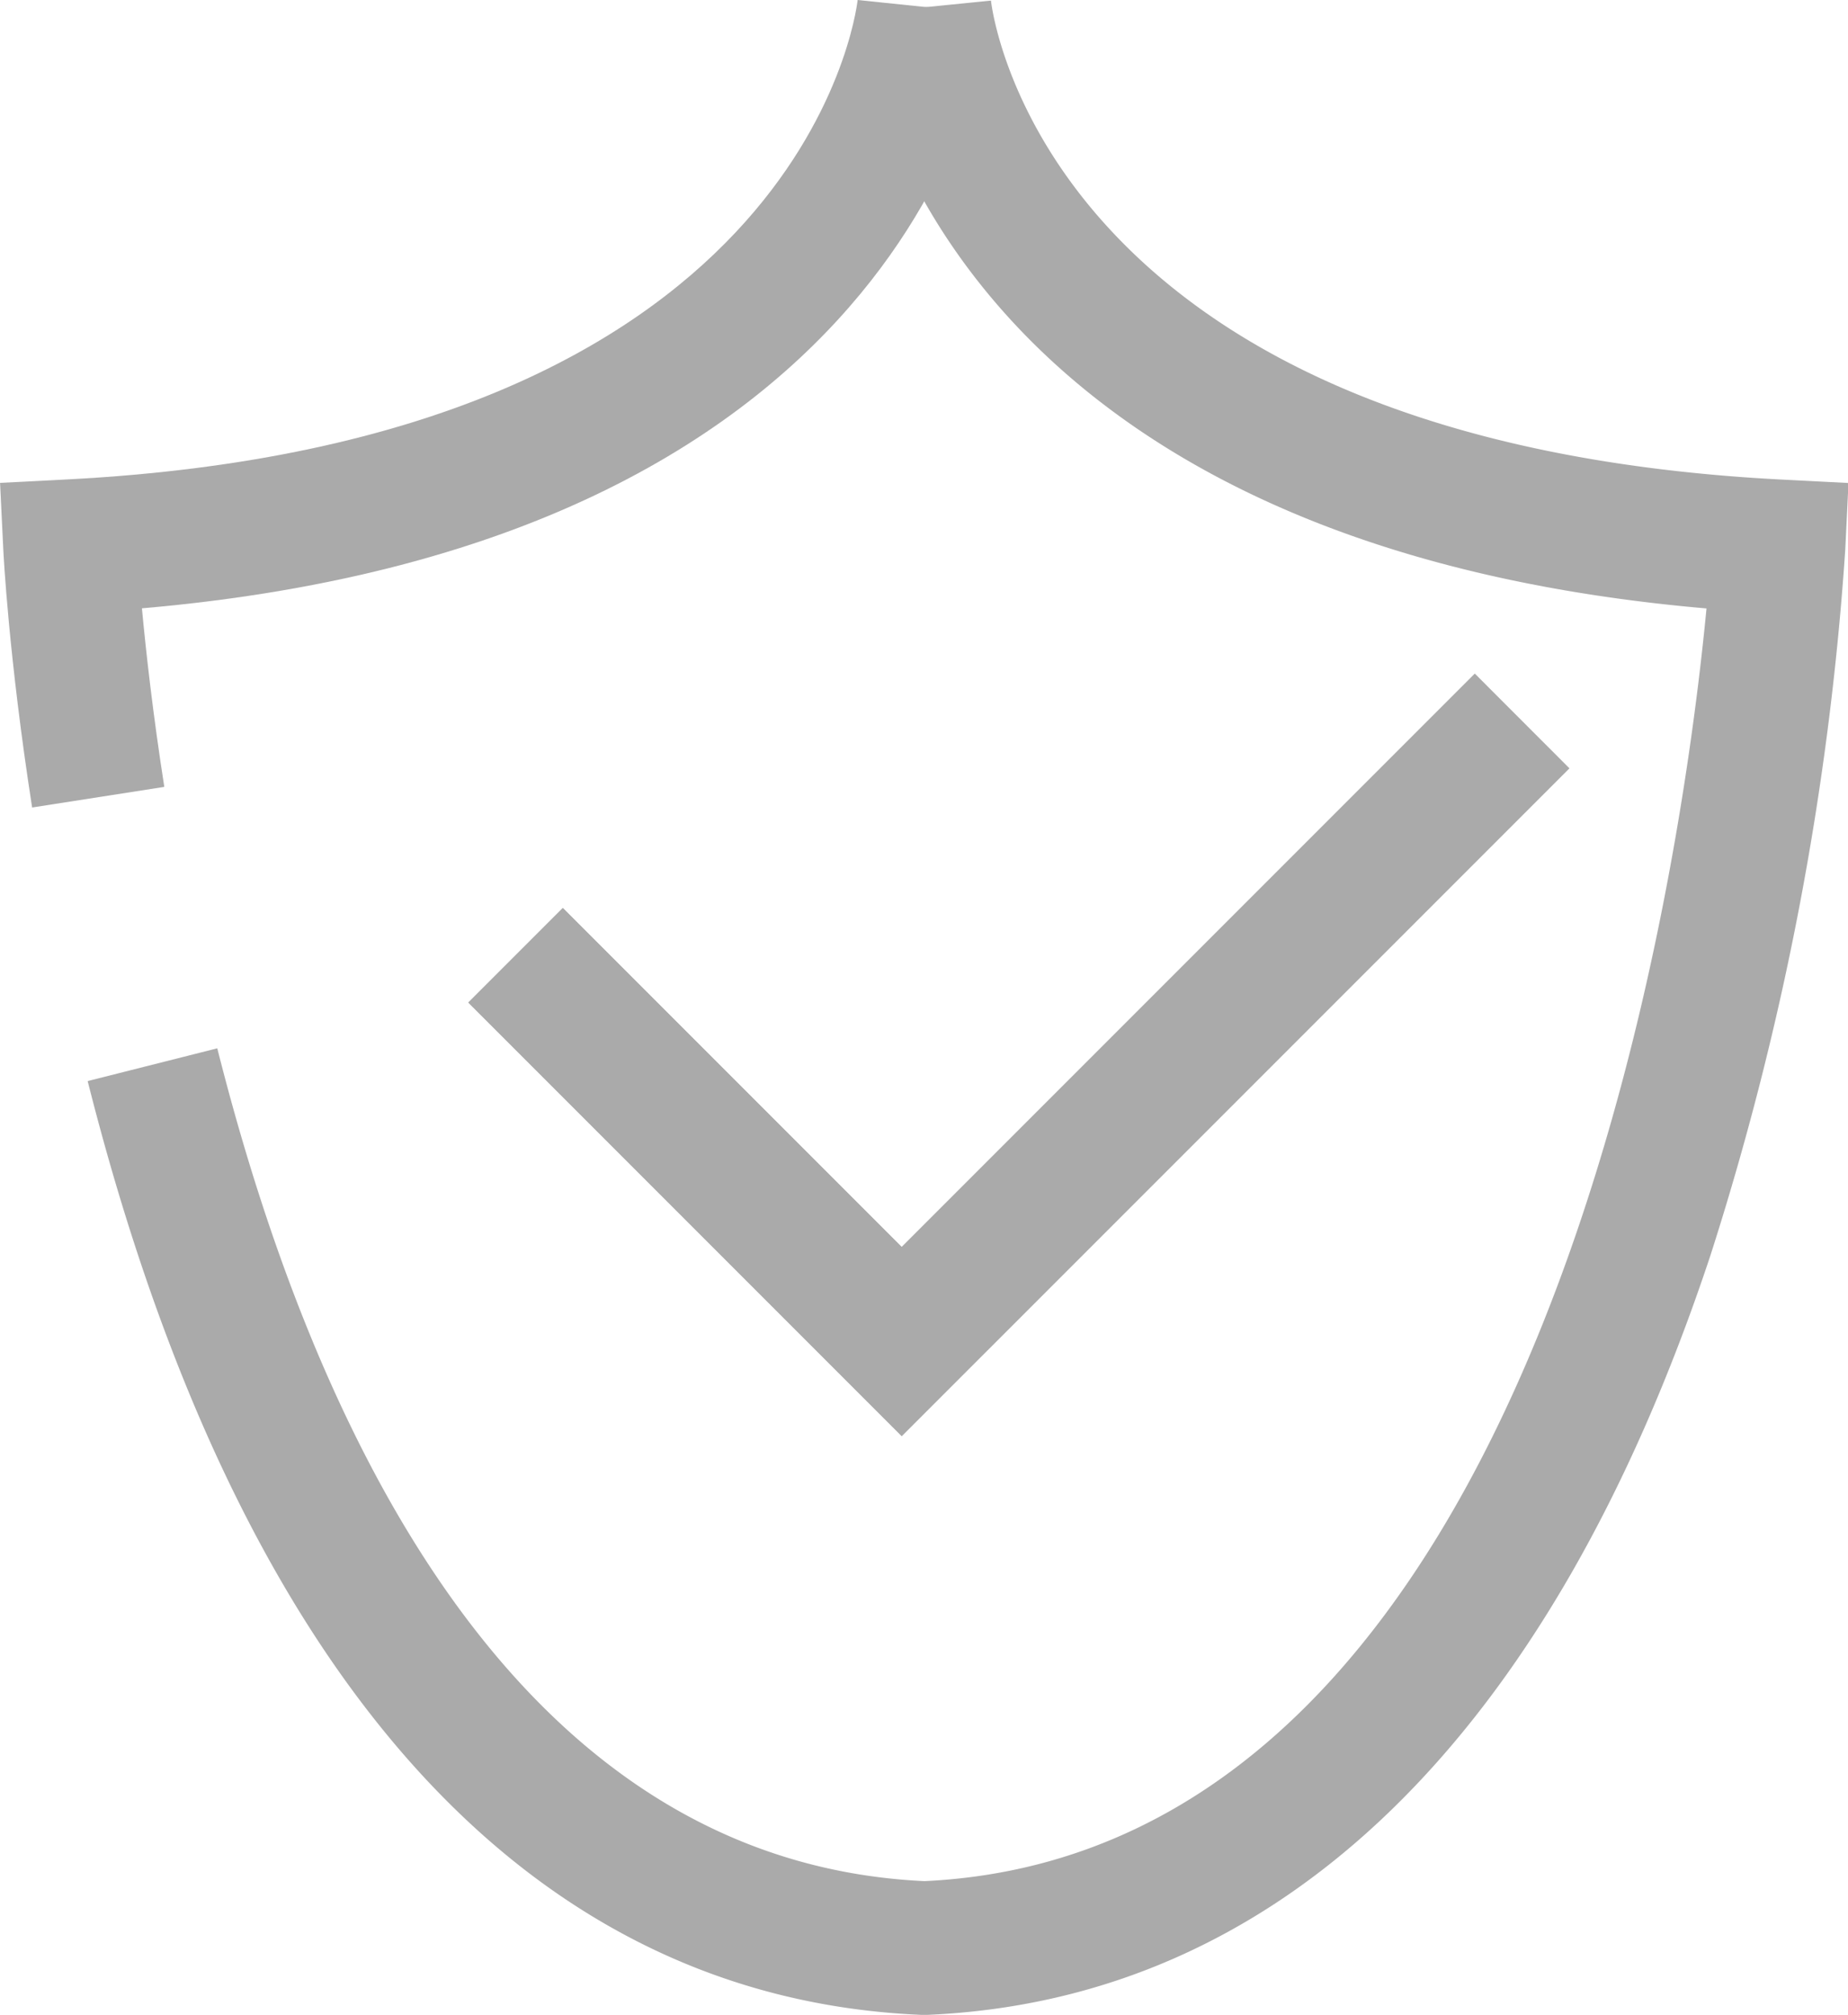 <svg xmlns="http://www.w3.org/2000/svg" width="30.313" height="33.039" viewBox="0 0 30.313 33.039">
  <g id="그룹_34432" data-name="그룹 34432" transform="translate(-1073.75 -643.718)">
    <path id="패스_70" data-name="패스 70" d="M1074.277,656.959c-.385-2.471-.47-4.16-.473-4.231l-.053-1.092,1.092-.056c12-.619,12.94-7.567,12.975-7.862l2.181.226c-.036.361-1.015,8.632-13.921,9.749.066.707.179,1.724.367,2.928Z" fill="#aaa"/>
    <path id="패스_71" data-name="패스 71" d="M1091.4,676.771l-.046,0c-6.488-.273-11.217-5.568-13.677-15.312l2.126-.537c1.529,6.058,4.782,13.337,11.6,13.656,10.189-.477,12.413-16.529,12.828-20.869-12.9-1.118-13.883-9.388-13.919-9.749l2.182-.218c.033.287.971,7.236,12.974,7.854l1.092.056-.053,1.092a48.464,48.464,0,0,1-2.214,11.581c-2.625,7.9-7.066,12.2-12.844,12.446Z" transform="translate(-2.489 -0.014)" fill="#aaa"/>
    <path id="패스_72" data-name="패스 72" d="M1101.88,686.457l-7.109-7.109,1.55-1.55,5.559,5.559,9.4-9.4,1.55,1.551Z" transform="translate(-13.339 -19.191)" fill="#aaa"/>
    <path id="패스_73" data-name="패스 73" d="M1101.88,686.457l-7.109-7.109,1.55-1.55,5.559,5.559,9.4-9.4,1.55,1.551Z" transform="translate(-13.339 -19.191)" fill="#aaa"/>
  </g>
</svg>
